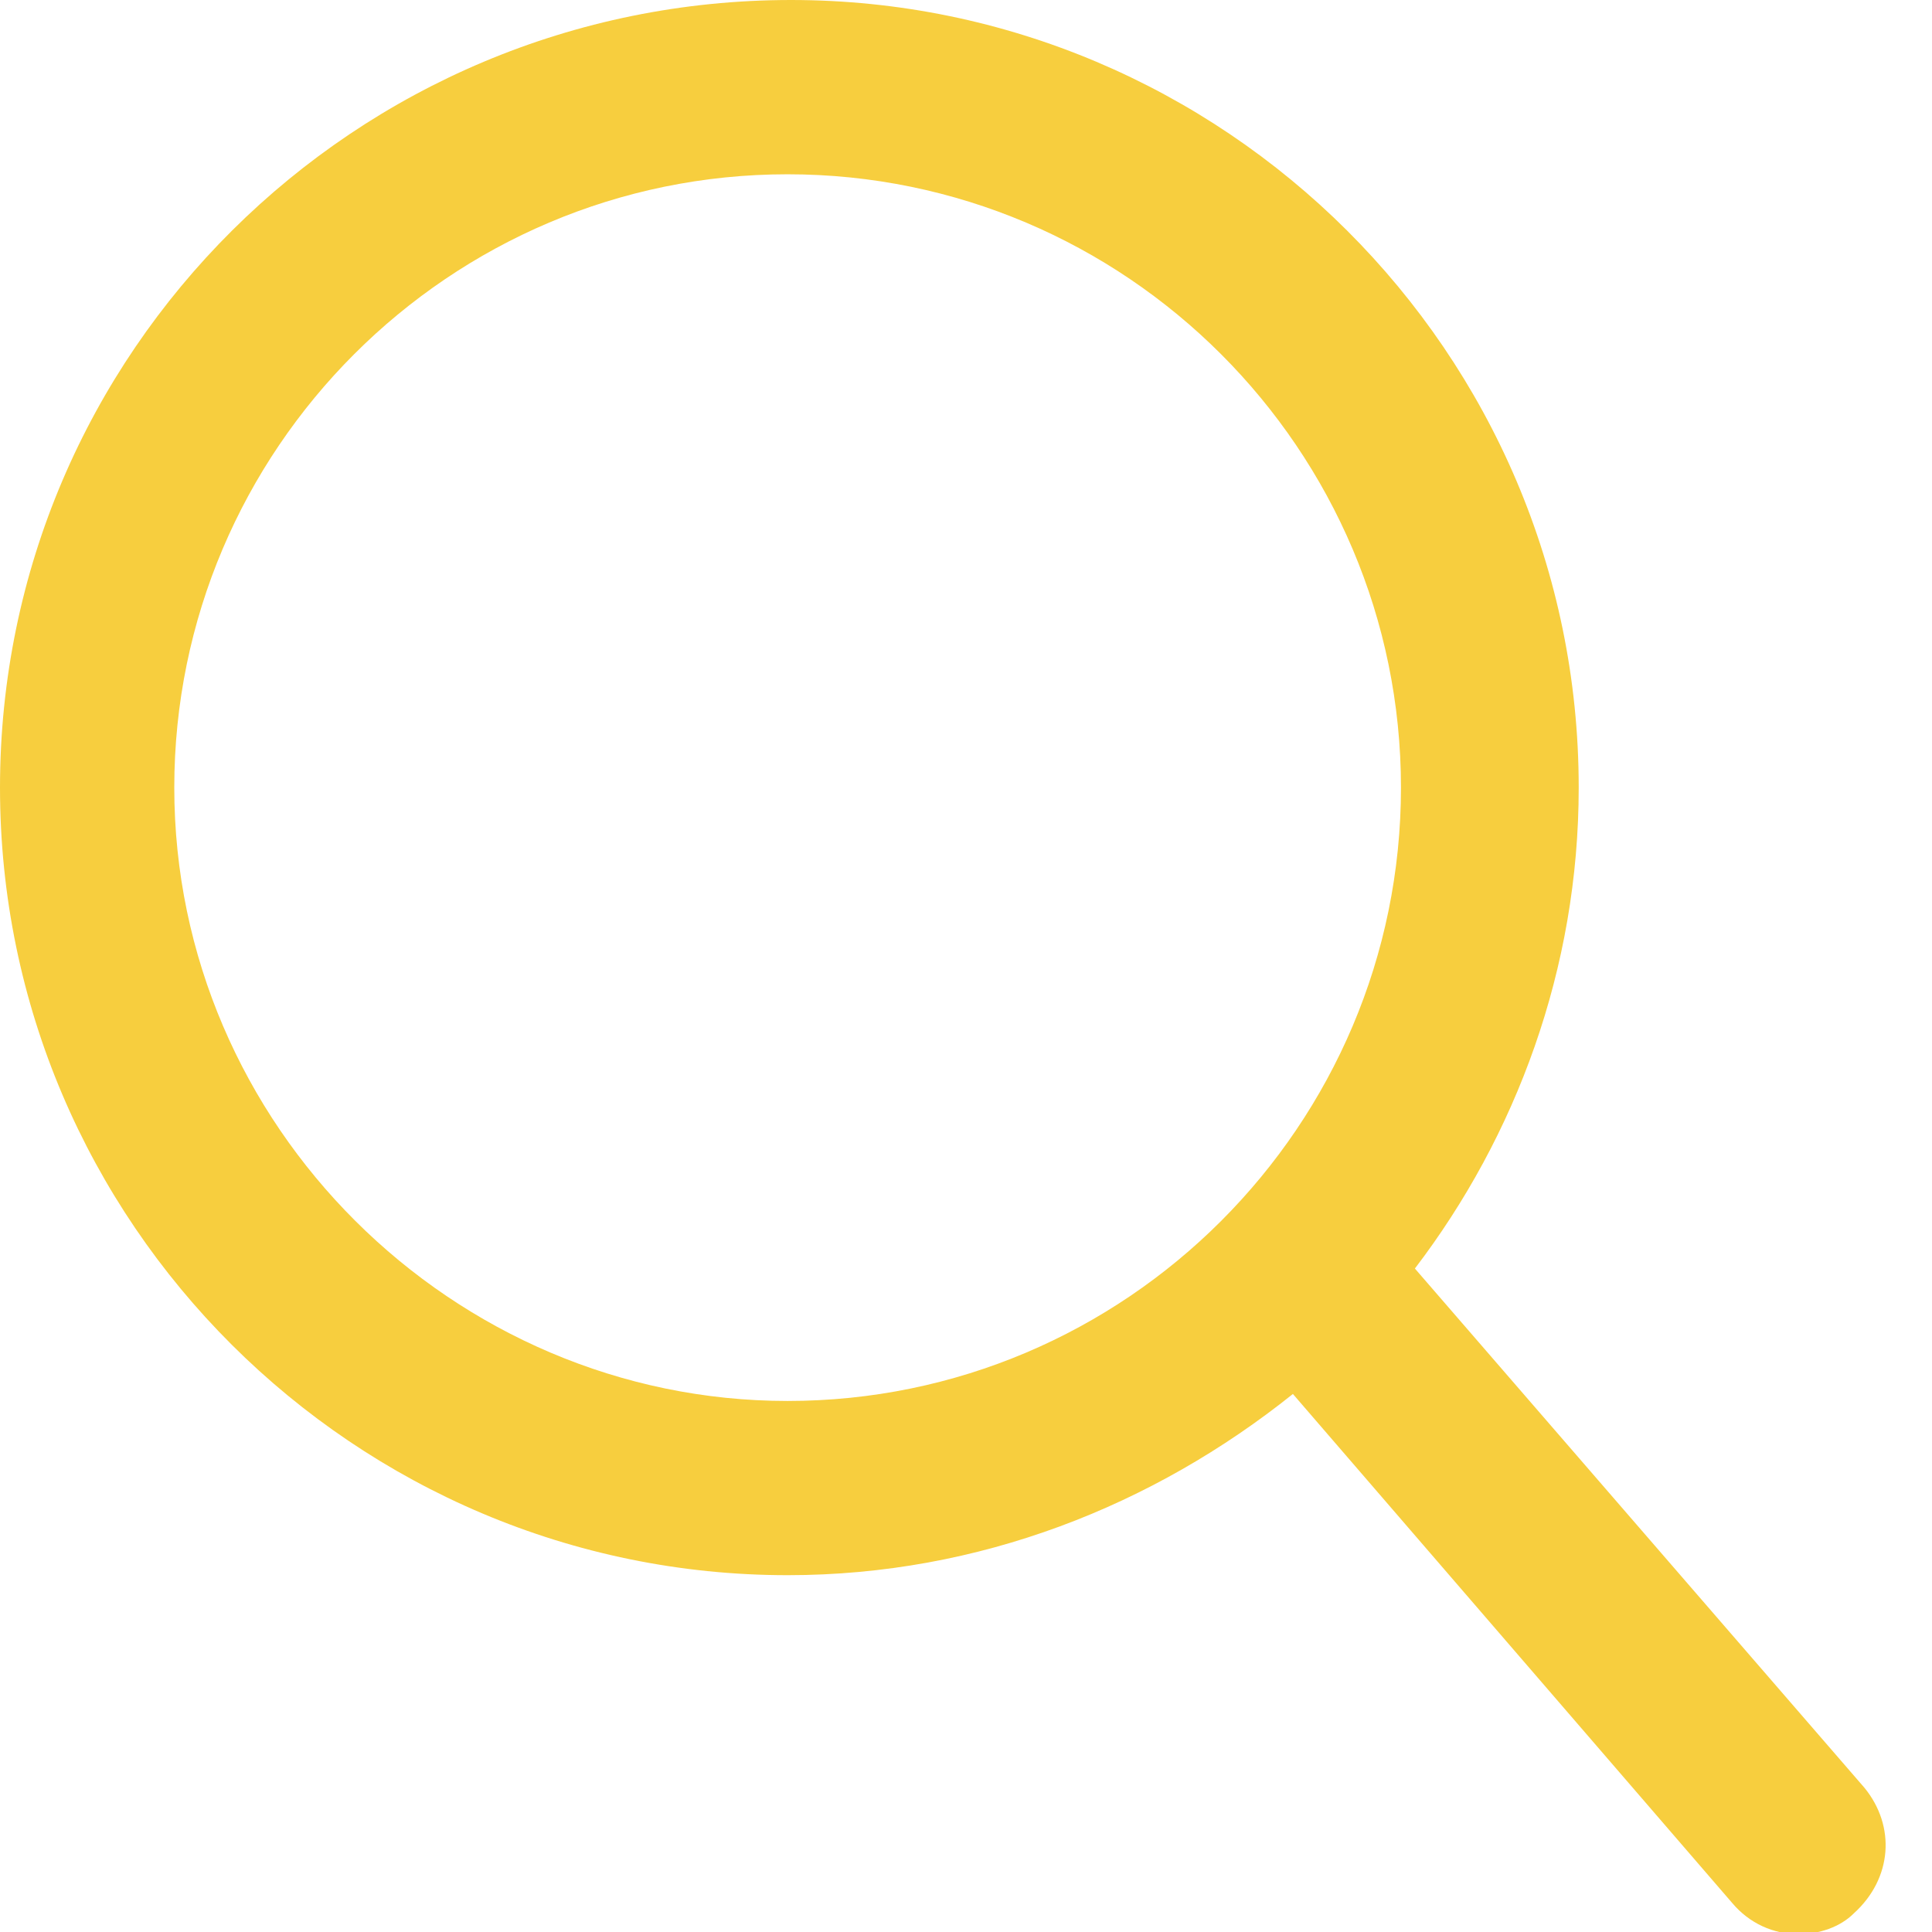 <?xml version="1.0" encoding="UTF-8"?>
<svg width="29px" height="29px" viewBox="0 0 29 29" version="1.1" xmlns="http://www.w3.org/2000/svg" xmlns:xlink="http://www.w3.org/1999/xlink">
    <!-- Generator: Sketch 55.1 (78136) - https://sketchapp.com -->
    <title>Shape</title>
    <desc>Created with Sketch.</desc>
    <g id="Symbols" stroke="none" stroke-width="1" fill="none" fill-rule="evenodd">
        <g id="Navigation" transform="translate(-1292, -164)" fill="#F7CE3E" fill-rule="nonzero">
            <g id="noun_Search_2430406">
                <g transform="translate(1292, 164)">
                    <path d="M27.986,26.835 L21.238,19.041 C22.755,17.053 23.697,14.542 23.697,11.822 C23.697,5.283 18.361,0 11.874,0 C5.336,0 0,5.283 0,11.822 C0,18.361 5.336,23.644 11.822,23.644 C14.699,23.644 17.315,22.598 19.407,20.924 L25.998,28.561 C26.26,28.875 26.626,29.032 26.992,29.032 C27.306,29.032 27.62,28.928 27.829,28.718 C28.405,28.195 28.457,27.411 27.986,26.835 Z M2.616,11.822 C2.616,6.748 6.748,2.616 11.822,2.616 C16.896,2.616 21.029,6.748 21.029,11.822 C21.029,16.896 16.896,21.029 11.822,21.029 C6.8,21.029 2.616,16.896 2.616,11.822 Z" id="Shape"></path>
                </g>
            </g>
        </g>
    </g>
</svg>